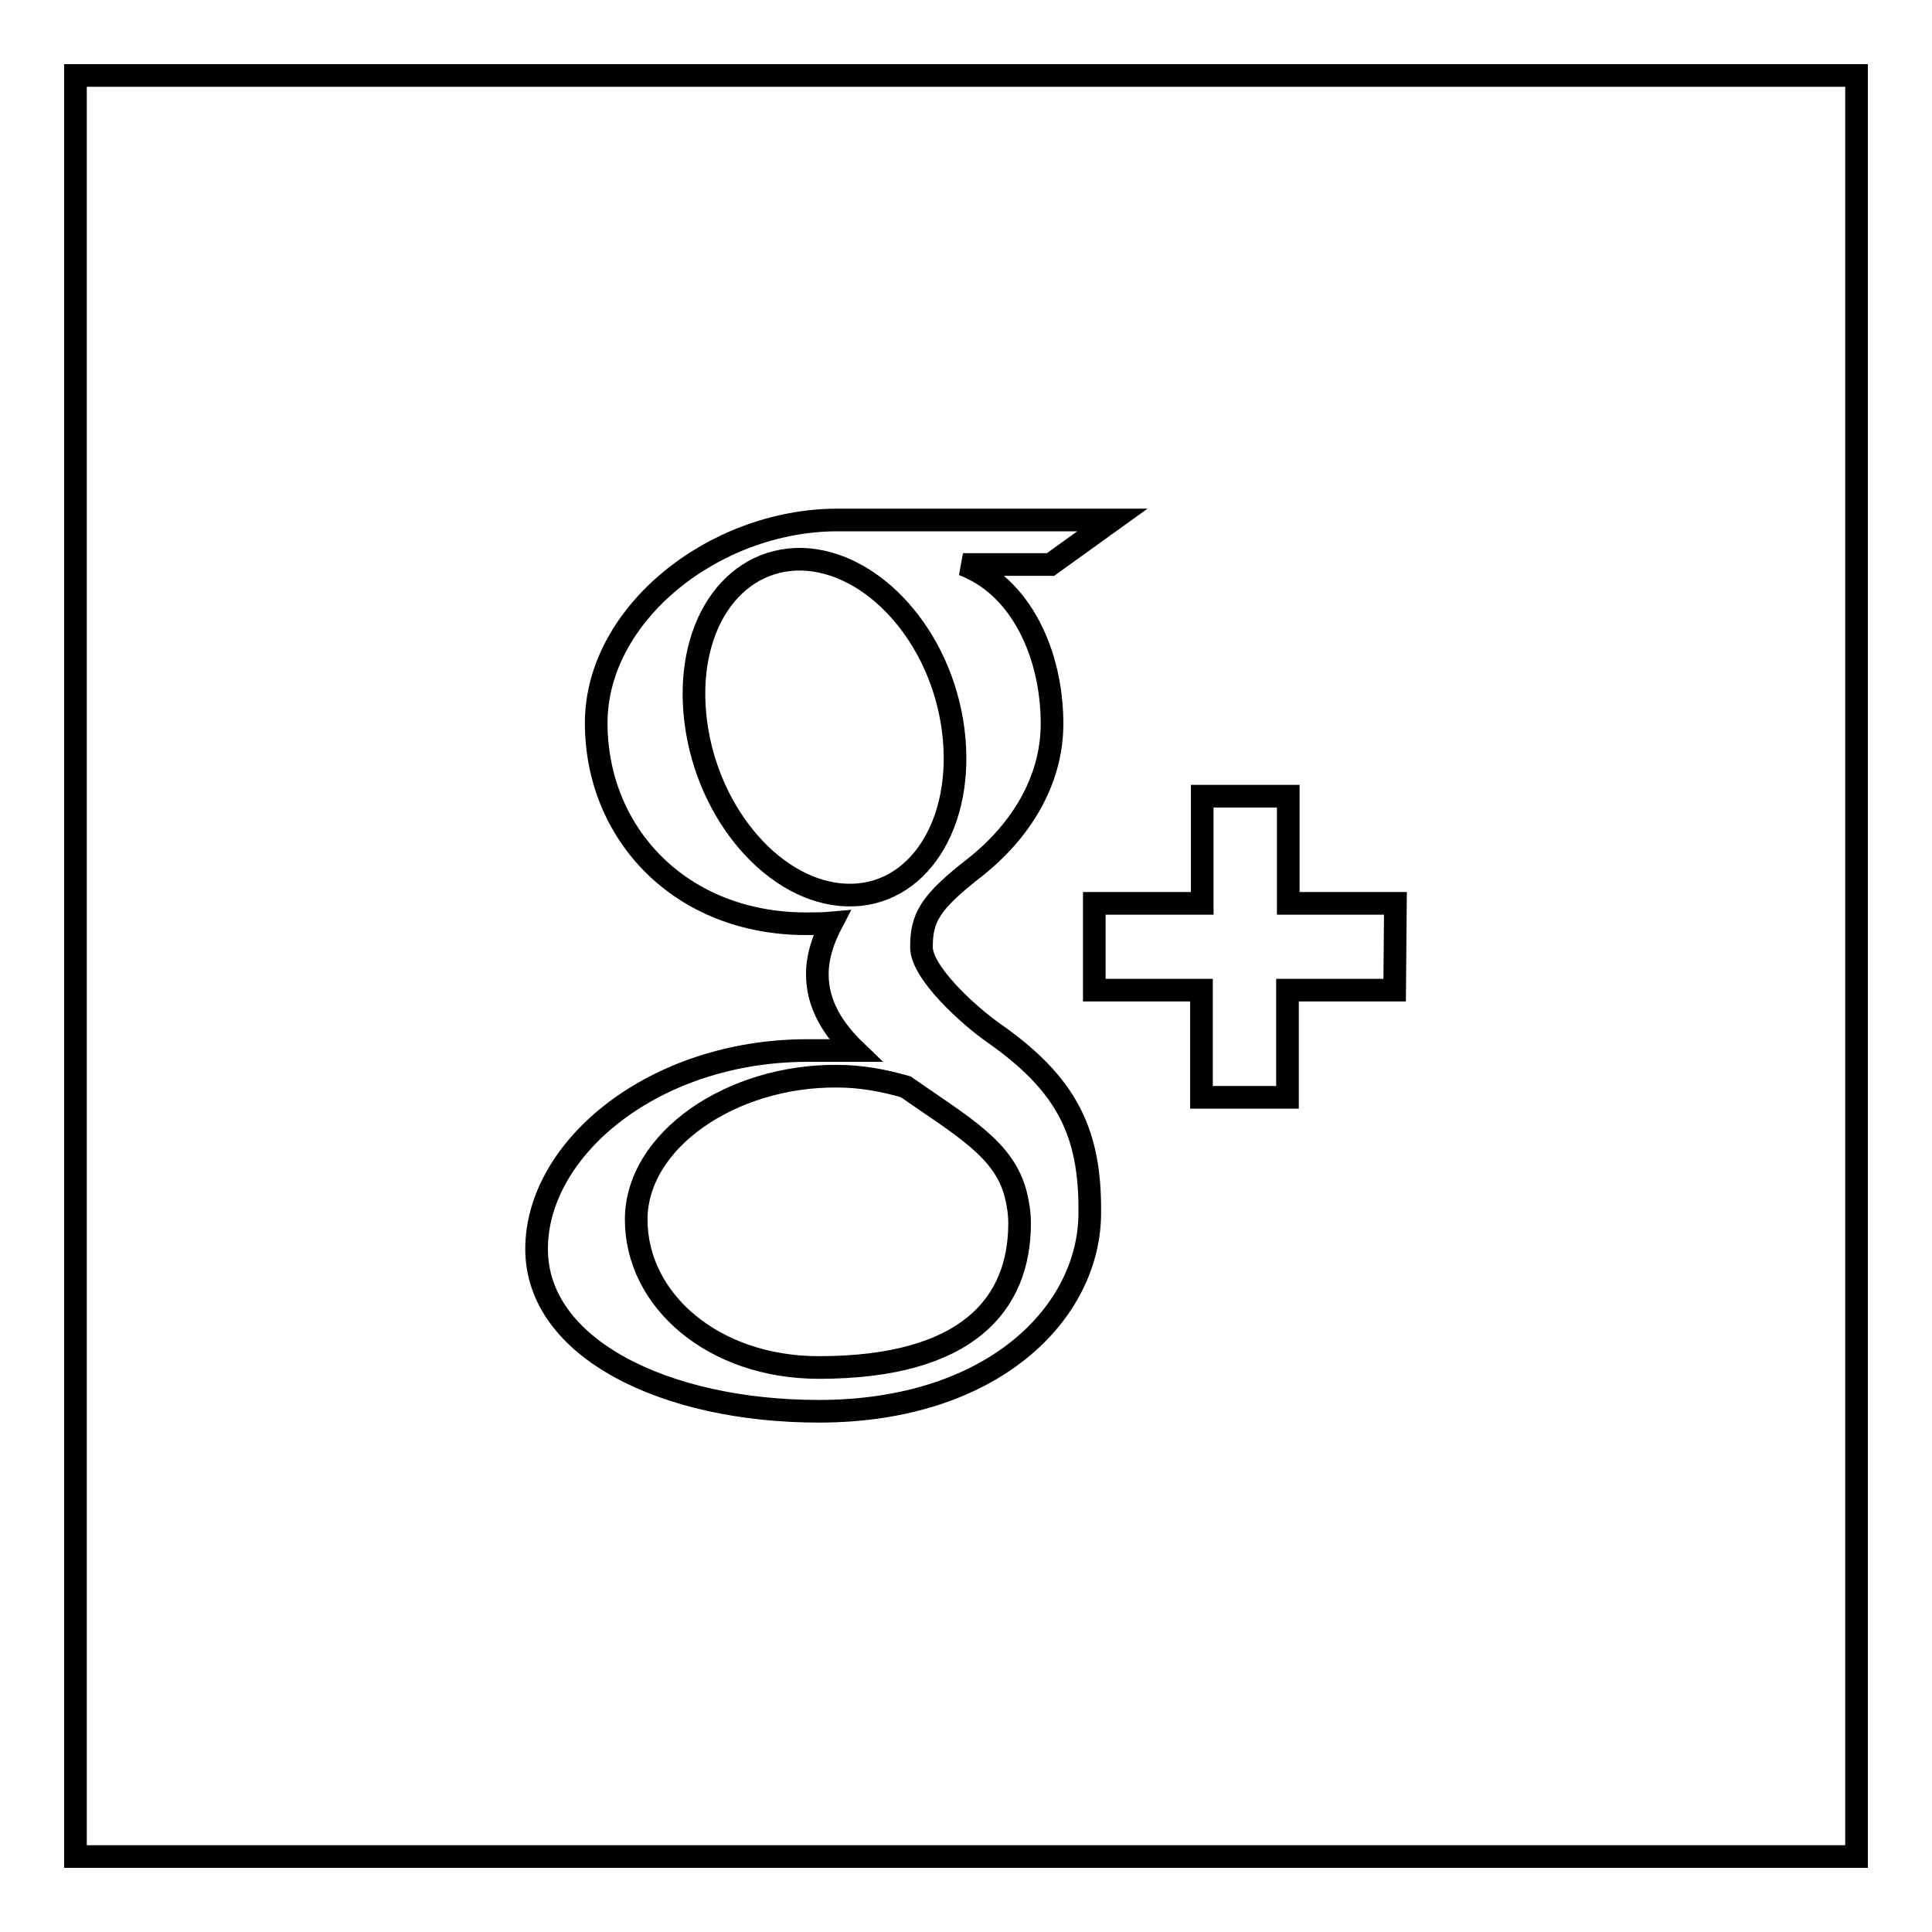 <?xml version="1.0" encoding="utf-8"?>
<!-- Svg Vector Icons : http://www.onlinewebfonts.com/icon -->
<!DOCTYPE svg PUBLIC "-//W3C//DTD SVG 1.1//EN" "http://www.w3.org/Graphics/SVG/1.1/DTD/svg11.dtd">
<svg version="1.1" xmlns="http://www.w3.org/2000/svg" xmlns:xlink="http://www.w3.org/1999/xlink" x="0px" y="0px" viewBox="0 0 256 256" enable-background="new 0 0 256 256" xml:space="preserve">
<g><g><path stroke-width="3" fill-opacity="0" stroke="#000000"  d="M10,10h236v236H10V10z"/><path stroke-width="3" fill-opacity="0" stroke="#000000"  d="M108.5,181.2c-14,0-24.2-8.9-24.2-19.6c0-10.5,12.6-19.1,26.6-19c3.3,0,6.3,0.6,9.1,1.4c7.6,5.3,13.1,8.3,14.6,14.3c0.3,1.2,0.5,2.5,0.5,3.8C135.1,172.8,128.2,181.2,108.5,181.2 M112.2,118.6c-9.4-0.3-18.4-10.5-20-22.9c-1.6-12.4,4.7-21.8,14.1-21.6c9.4,0.3,18.4,10.2,20,22.6C127.9,109.1,121.6,118.9,112.2,118.6 M131.7,136.9c-3.3-2.3-9.6-8-9.6-11.4c0-3.9,1.1-5.9,7-10.5c6-4.7,10.3-11.4,10.3-19.1c0-9.2-4.1-18.2-11.8-21.1h11.6l8.2-5.9h-36.6C94.5,69,79,81.4,79,95.8c0,14.7,11.2,26.6,27.8,26.6c1.2,0,2.3,0,3.4-0.1c-1.1,2.1-1.9,4.4-1.9,6.8c0,4.1,2.2,7.4,5,10.1c-2.1,0-4.1,0-6.3,0c-20.3,0-35.9,12.9-35.9,26.3c0,13.2,17.1,21.5,37.4,21.5c23.1,0,35.9-13.1,35.9-26.3C144.5,150.1,141.4,143.7,131.7,136.9 M184.9,119.7h-14.2v-14.2h-11.4v14.2H145v11.5h14.2v14.2h11.4v-14.2h14.2L184.9,119.7L184.9,119.7z"/></g></g>
</svg>